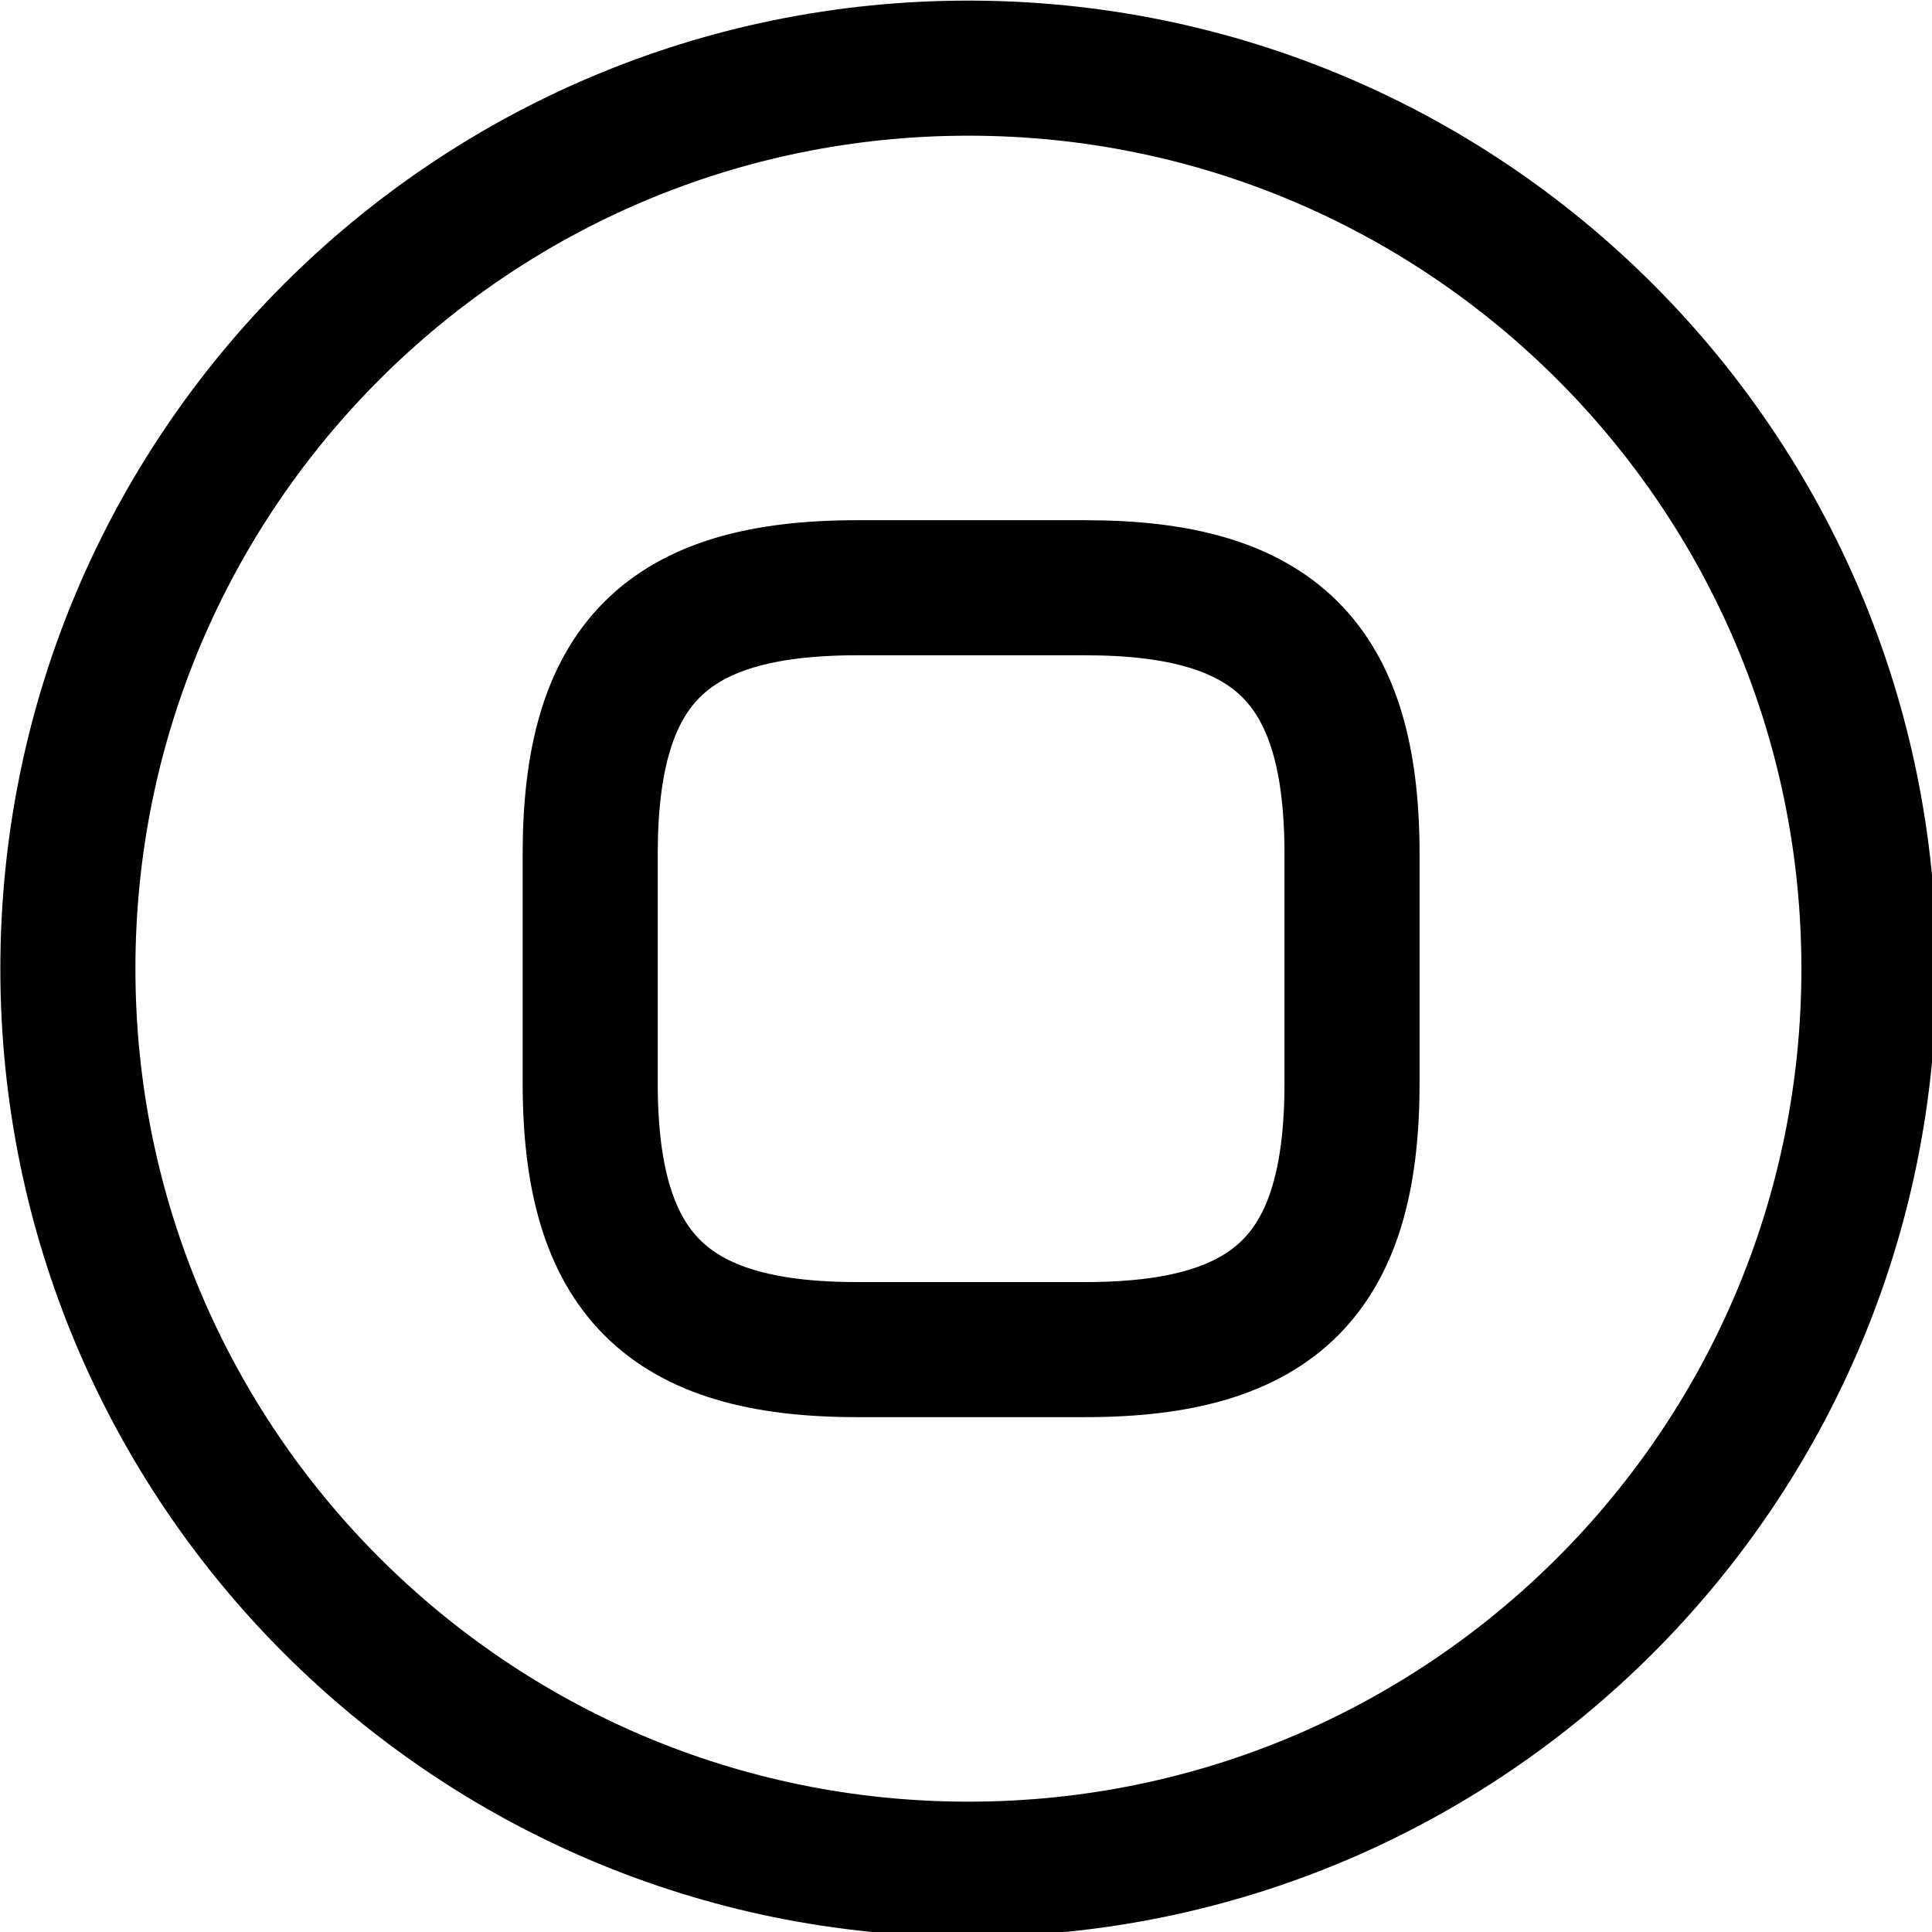 <?xml version="1.0" encoding="UTF-8" standalone="no"?>
<svg
   width="15"
   height="15"
   viewBox="0 0 3.969 3.969"
   xml:space="preserve"
   version="1.1"
   id="svg8"
   xmlns="http://www.w3.org/2000/svg"
   xmlns:svg="http://www.w3.org/2000/svg"><defs
     id="defs12" /><g
     style="fill:none;stroke:#000000;stroke-opacity:1"
     stroke="#292d32"
     stroke-width="1.5"
     stroke-linecap="round"
     stroke-linejoin="round"
     id="g6"><path
       d="m 11.97,22 c 5.523,0 10,-4.477 10,-10 0,-5.523 -4.477,-10 -10,-10 -5.523,0 -10,4.477 -10,10 0,5.523 4.477,10 10,10 z"
       style="stroke:#000000;stroke-opacity:1"
       transform="matrix(0.185,0,0,0.185,-0.225,-0.23)"
       id="path2" /><path
       d="m 10.73,16.23 h 2.54 c 2.12,0 2.96,-0.85 2.96,-2.96 v -2.54 c 0,-2.12 -0.85,-2.96 -2.96,-2.96 h -2.54 c -2.12,0 -2.96,0.85 -2.96,2.96 v 2.54 c 0,2.11 0.85,2.96 2.96,2.96 z"
       style="stroke:#000000;stroke-opacity:1"
       transform="matrix(0.185,0,0,0.185,-0.225,-0.23)"
       id="path4" /></g></svg>
